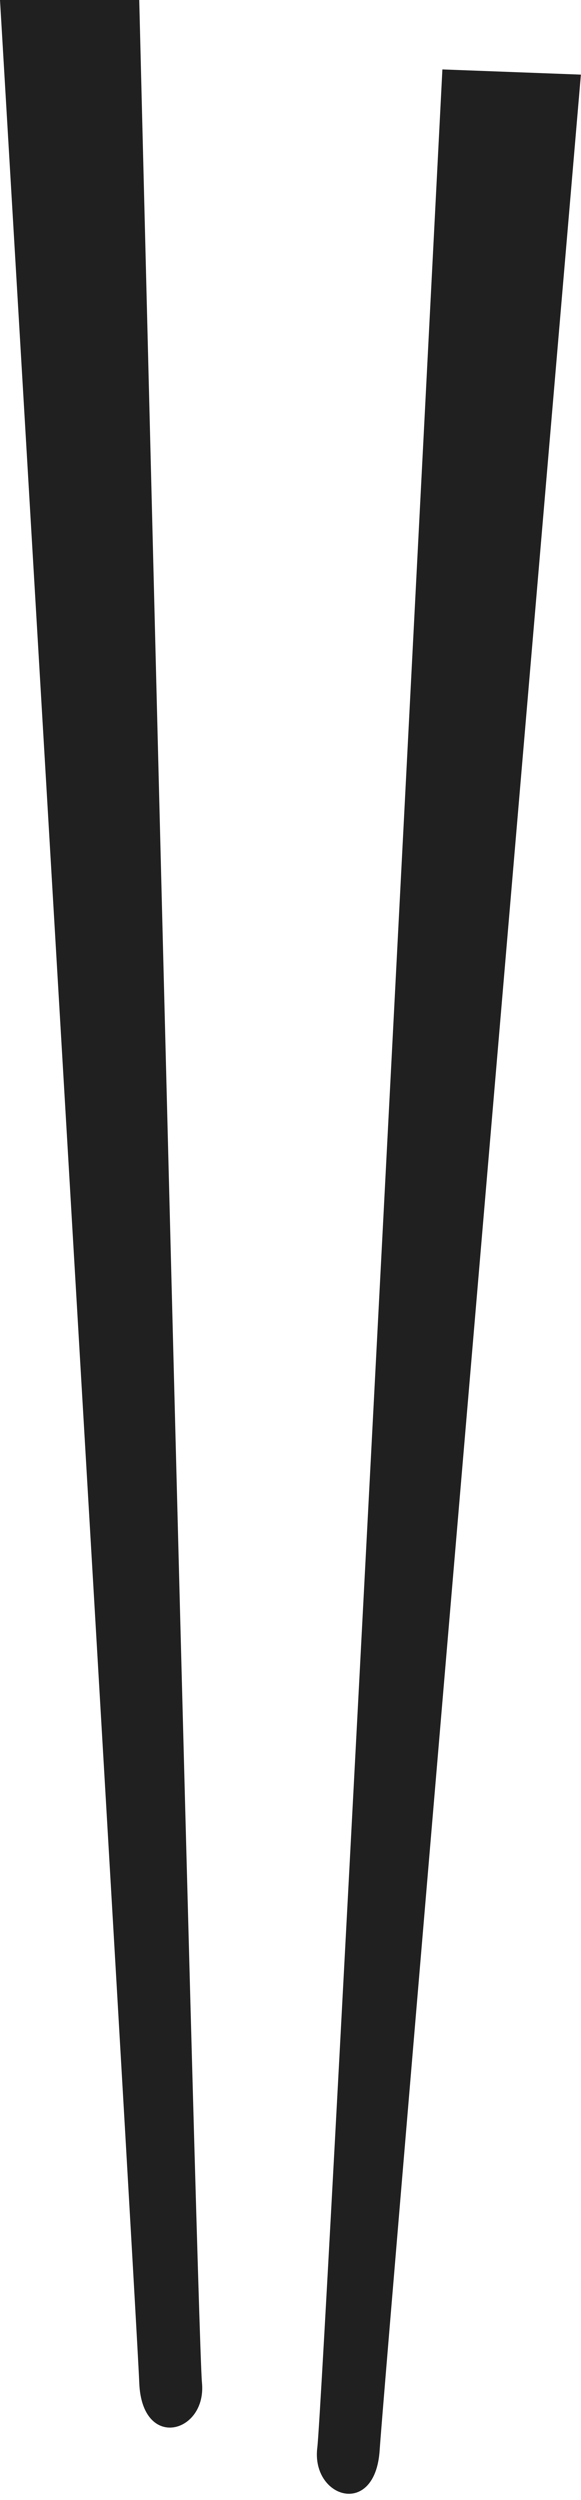 <?xml version="1.0" encoding="UTF-8" standalone="no"?><svg xmlns="http://www.w3.org/2000/svg" xmlns:xlink="http://www.w3.org/1999/xlink" fill="none" height="1000" preserveAspectRatio="xMidYMid meet" style="fill: none" version="1" viewBox="0.0 0.0 232.7 1000.0" width="232.7" zoomAndPan="magnify"><g clip-path="url(#a)" fill="#202020" id="change1_1"><path d="M55.769 953.009C54.764 925.576 0 0 0 0H55.769C55.769 0 78.88 932.732 80.89 953.009C82.9 973.286 56.774 980.443 55.769 953.009Z"/><path d="M152.071 979.945C153.794 952.573 232.656 29.847 232.656 29.847L177.184 27.768C177.184 27.768 129.617 958.824 127.084 979.008C124.55 999.193 150.349 1007.32 152.071 979.945Z"/></g><defs><clipPath id="a"><path d="M0 0H233V1000H0z" fill="#ffffff"/></clipPath></defs></svg>